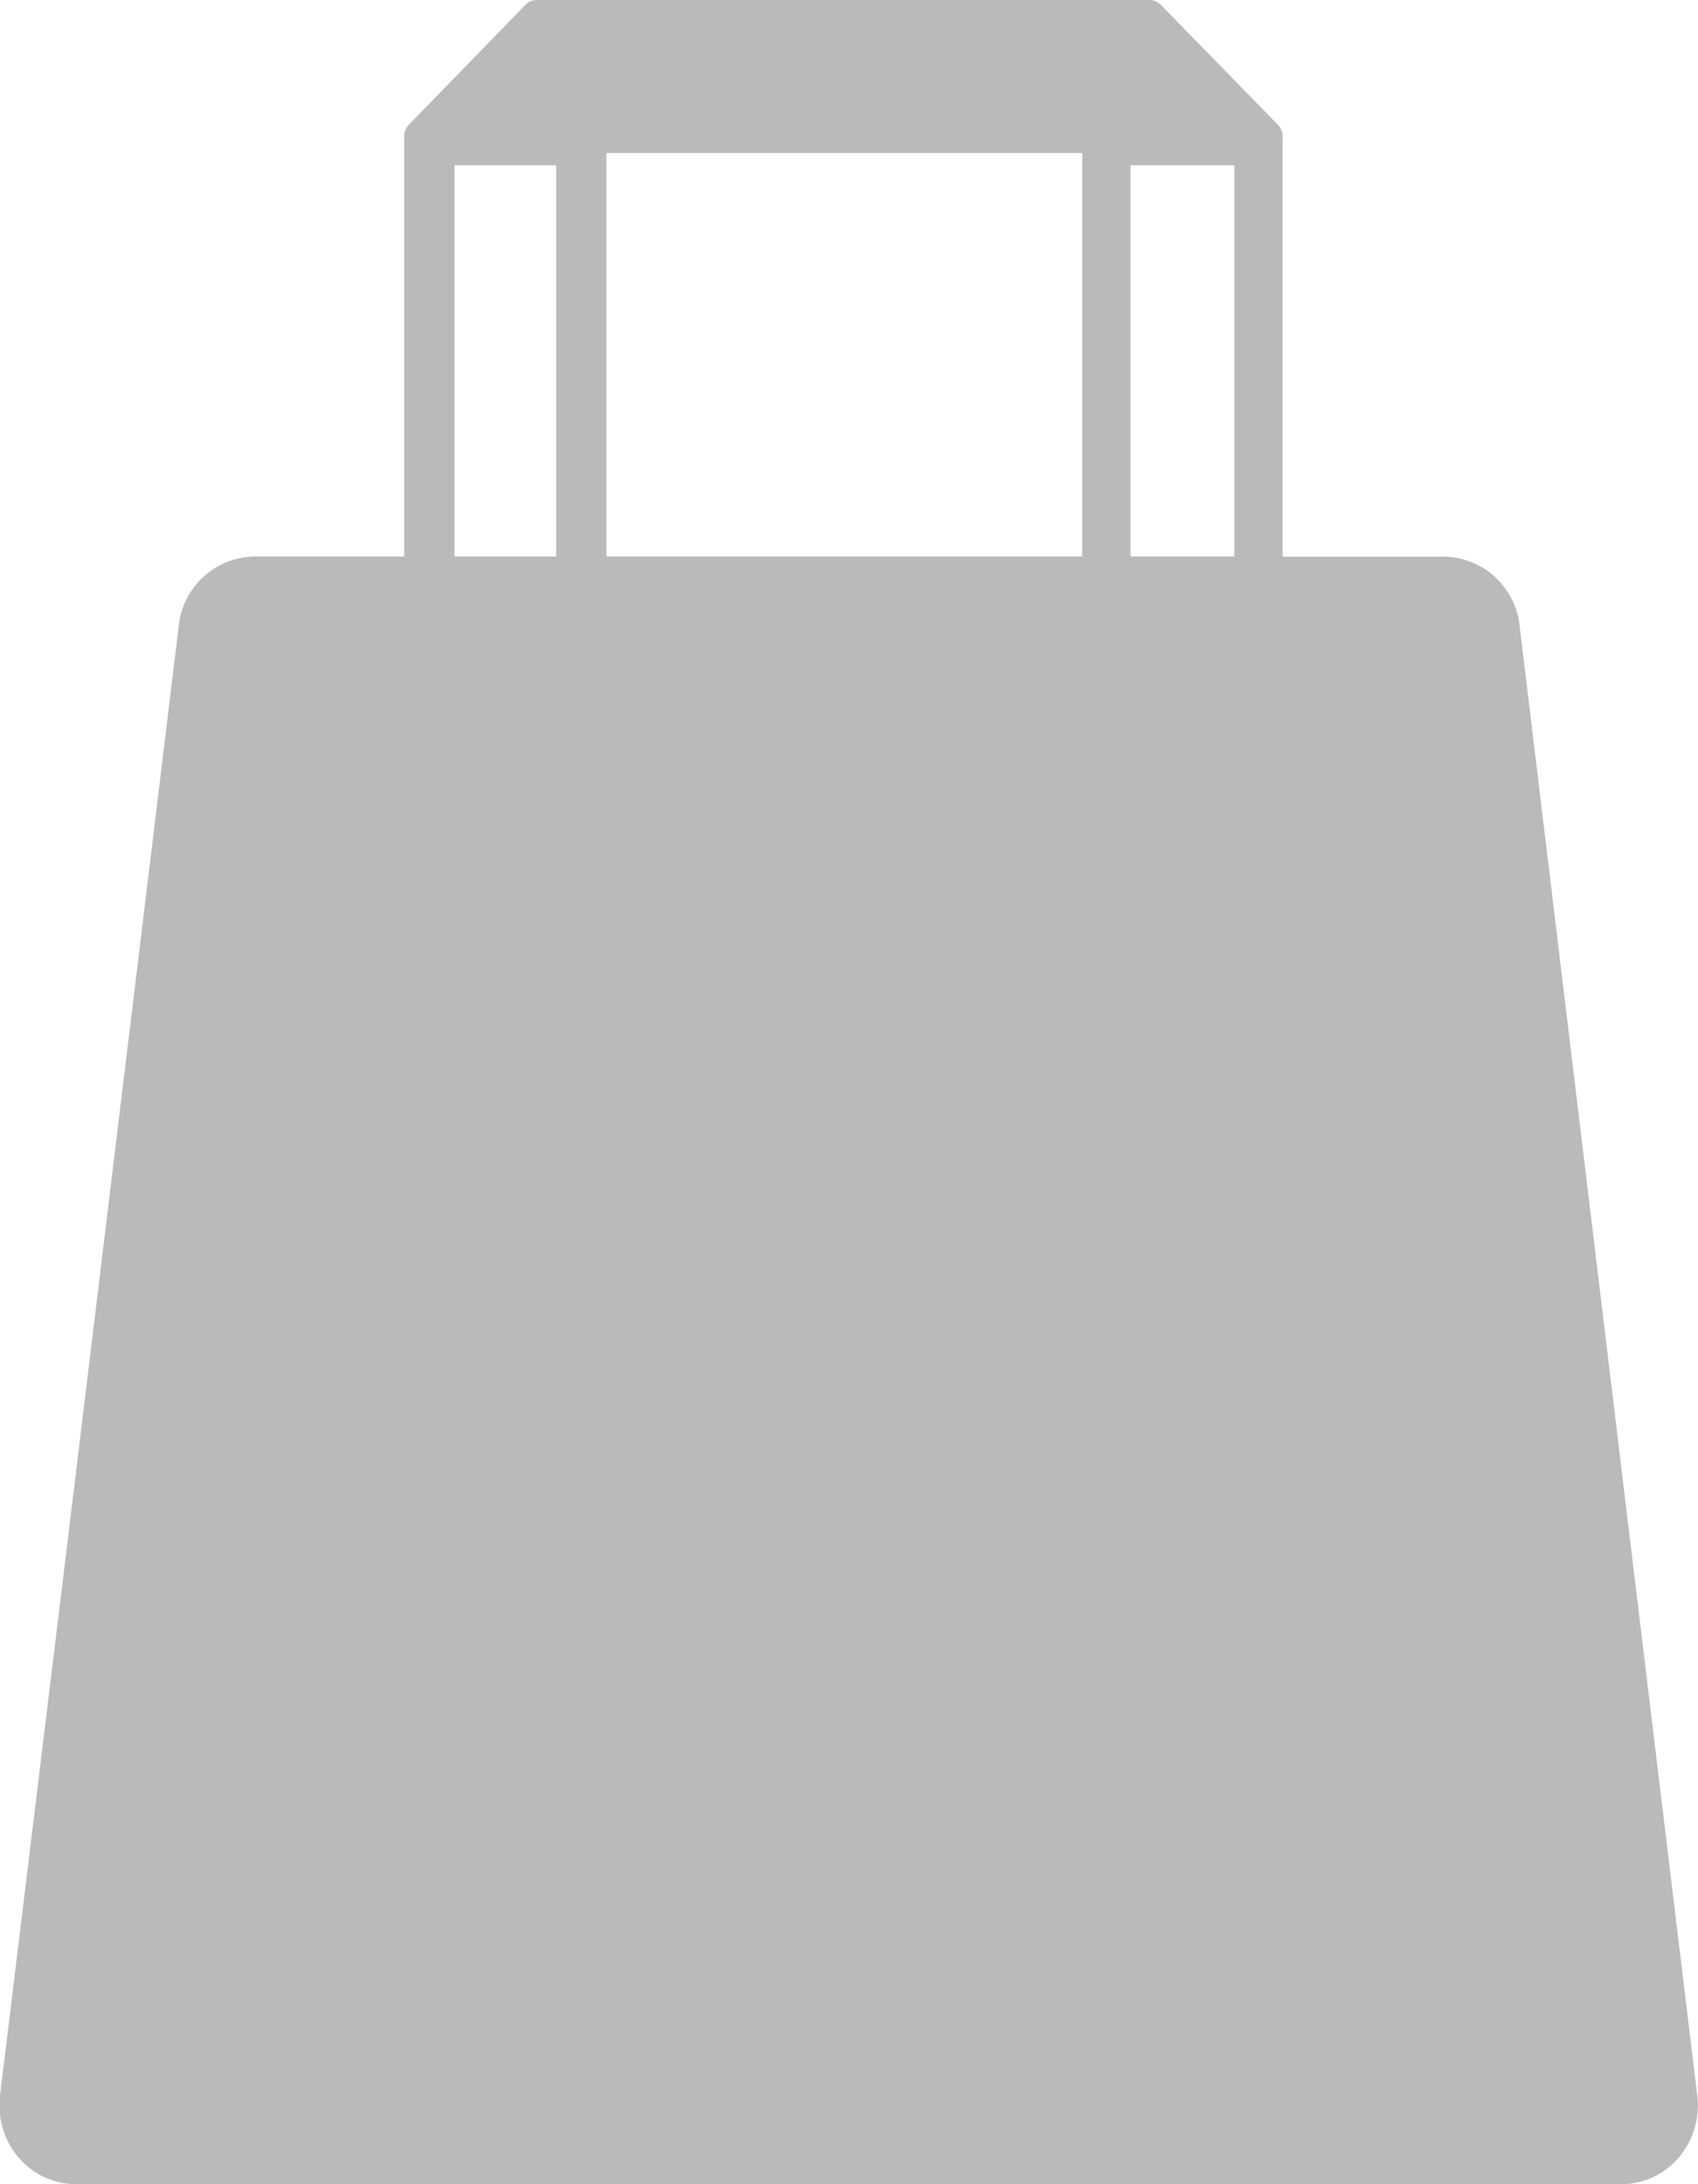 <svg xmlns="http://www.w3.org/2000/svg" width="14" height="18" viewBox="0 0 14 18">
  <path id="パス_136528" data-name="パス 136528" d="M3.747,4.586h.839V1.362H3.747Zm6.43,0H9.321V1.362h.856ZM5.1,1.261H5V4.586H8.923V1.261H7.72M4.974,0H4.426a.131.131,0,0,0-.094.04l-.961.988a.14.14,0,0,0-.038.109c0,.007,0,.014,0,.021V4.586H2.1a.638.638,0,0,0-.626.569l-.9,7.41L0,17.27a.662.662,0,0,0,.153.51A.623.623,0,0,0,.631,18H13.368a.623.623,0,0,0,.473-.219.662.662,0,0,0,.153-.51c-.29-2.393-1.206-9.973-1.465-12.115a.638.638,0,0,0-.627-.569H10.575V1.158a.212.212,0,0,0,0-.042.138.138,0,0,0-.039-.088L9.571.04A.13.13,0,0,0,9.478,0H8.065" transform="translate(0)" fill="#bababa" fill-rule="evenodd"/>
</svg>
